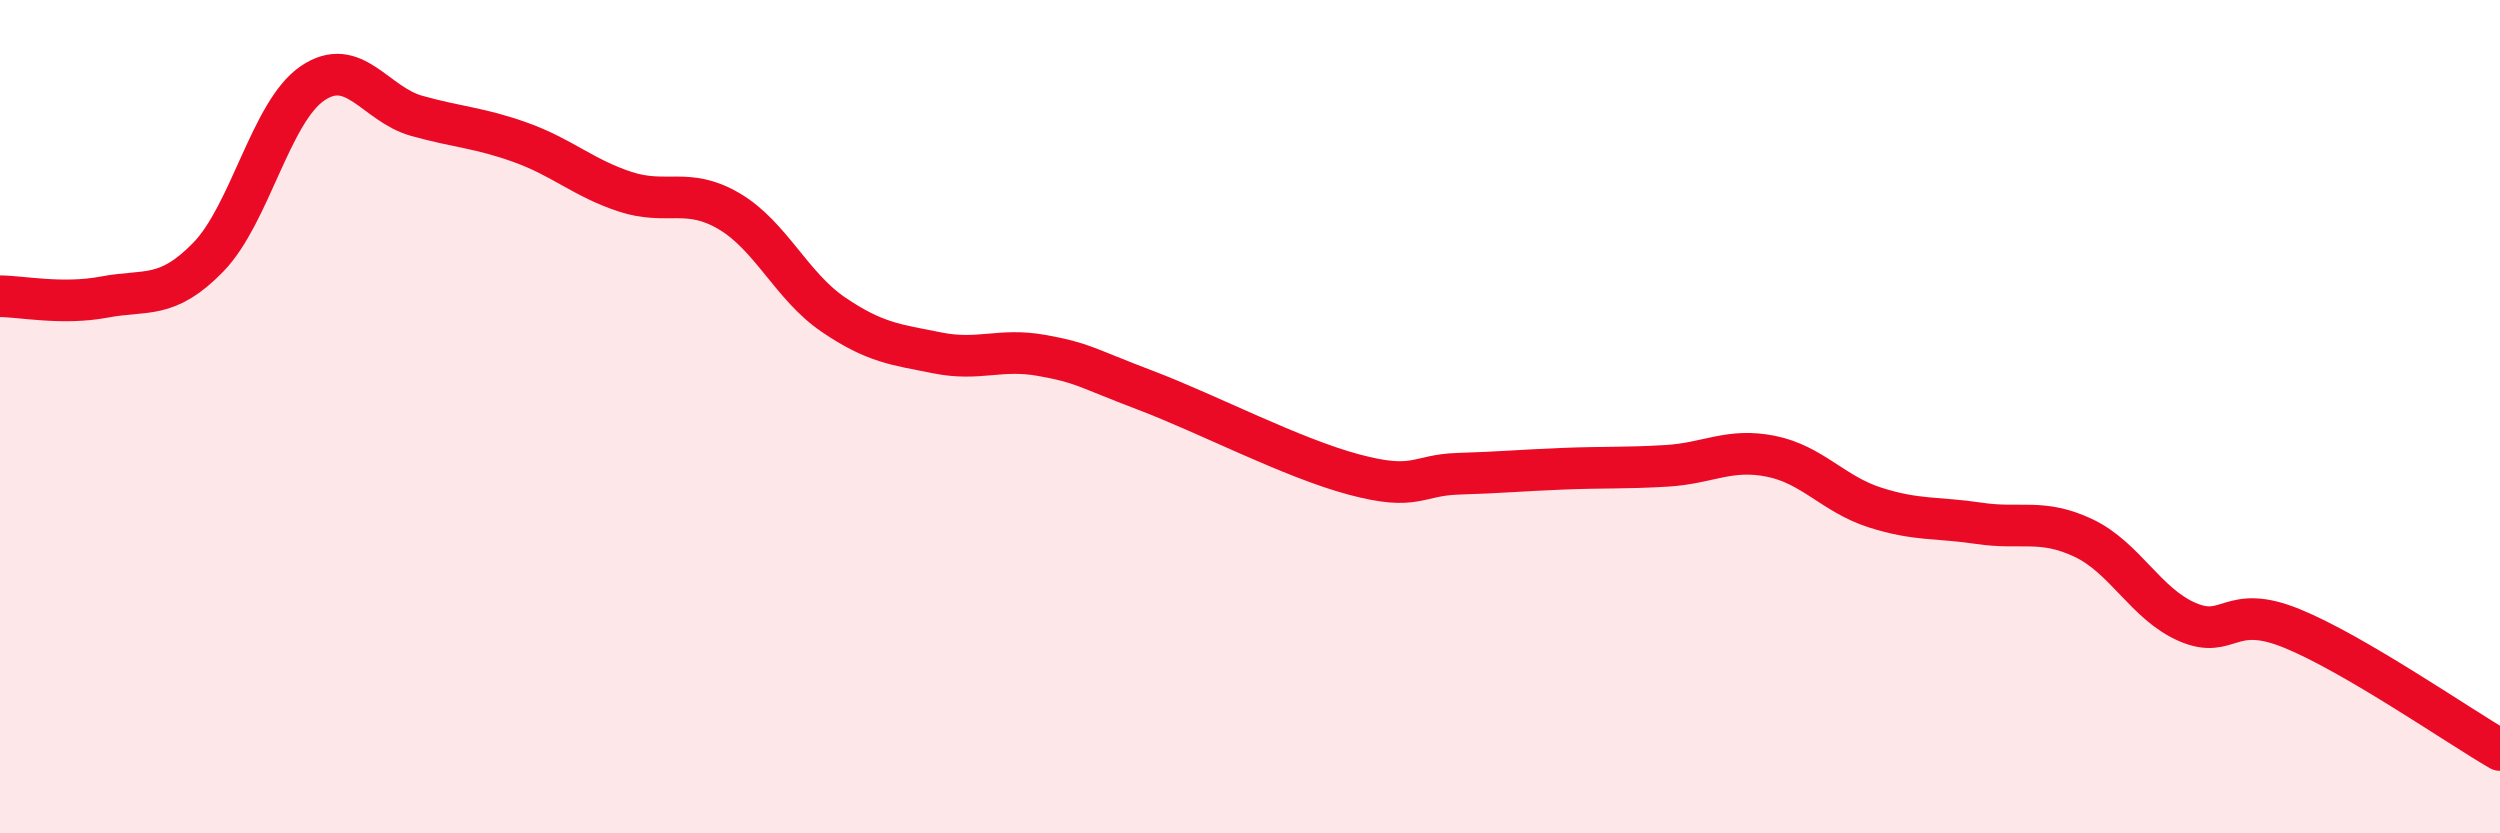 
    <svg width="60" height="20" viewBox="0 0 60 20" xmlns="http://www.w3.org/2000/svg">
      <path
        d="M 0,7.11 C 0.5,7.11 1.5,7.32 2.5,7.13 C 3.5,6.94 4,7.2 5,6.17 C 6,5.14 6.5,2.68 7.5,2 C 8.5,1.32 9,2.5 10,2.78 C 11,3.06 11.5,3.06 12.5,3.42 C 13.5,3.78 14,4.27 15,4.6 C 16,4.93 16.5,4.48 17.5,5.07 C 18.5,5.66 19,6.87 20,7.55 C 21,8.23 21.5,8.27 22.5,8.47 C 23.5,8.67 24,8.35 25,8.53 C 26,8.71 26,8.8 27.5,9.37 C 29,9.94 31,10.99 32.5,11.39 C 34,11.79 34,11.4 35,11.37 C 36,11.34 36.5,11.29 37.5,11.25 C 38.5,11.21 39,11.24 40,11.18 C 41,11.12 41.5,10.75 42.5,10.95 C 43.5,11.15 44,11.86 45,12.18 C 46,12.5 46.5,12.41 47.5,12.56 C 48.5,12.71 49,12.44 50,12.91 C 51,13.38 51.5,14.5 52.5,14.93 C 53.5,15.36 53.5,14.47 55,15.08 C 56.5,15.69 59,17.42 60,18L60 20L0 20Z"
        fill="#EB0A25"
        opacity="0.1"
        stroke-linecap="round"
        stroke-linejoin="round"
      />
      <path
        d="M 0,7.11 C 0.5,7.11 1.5,7.32 2.5,7.13 C 3.5,6.94 4,7.2 5,6.17 C 6,5.14 6.5,2.68 7.5,2 C 8.5,1.32 9,2.5 10,2.78 C 11,3.06 11.5,3.06 12.5,3.42 C 13.5,3.78 14,4.27 15,4.6 C 16,4.93 16.5,4.48 17.5,5.07 C 18.5,5.66 19,6.87 20,7.55 C 21,8.23 21.5,8.27 22.5,8.47 C 23.5,8.67 24,8.35 25,8.53 C 26,8.71 26,8.8 27.5,9.37 C 29,9.94 31,10.99 32.5,11.39 C 34,11.79 34,11.4 35,11.37 C 36,11.34 36.5,11.29 37.5,11.25 C 38.5,11.21 39,11.24 40,11.18 C 41,11.12 41.5,10.75 42.5,10.95 C 43.5,11.15 44,11.86 45,12.18 C 46,12.5 46.5,12.41 47.5,12.56 C 48.5,12.71 49,12.44 50,12.91 C 51,13.38 51.5,14.5 52.5,14.93 C 53.5,15.36 53.5,14.47 55,15.08 C 56.5,15.69 59,17.42 60,18"
        stroke="#EB0A25"
        stroke-width="1"
        fill="none"
        stroke-linecap="round"
        stroke-linejoin="round"
      />
    </svg>
  